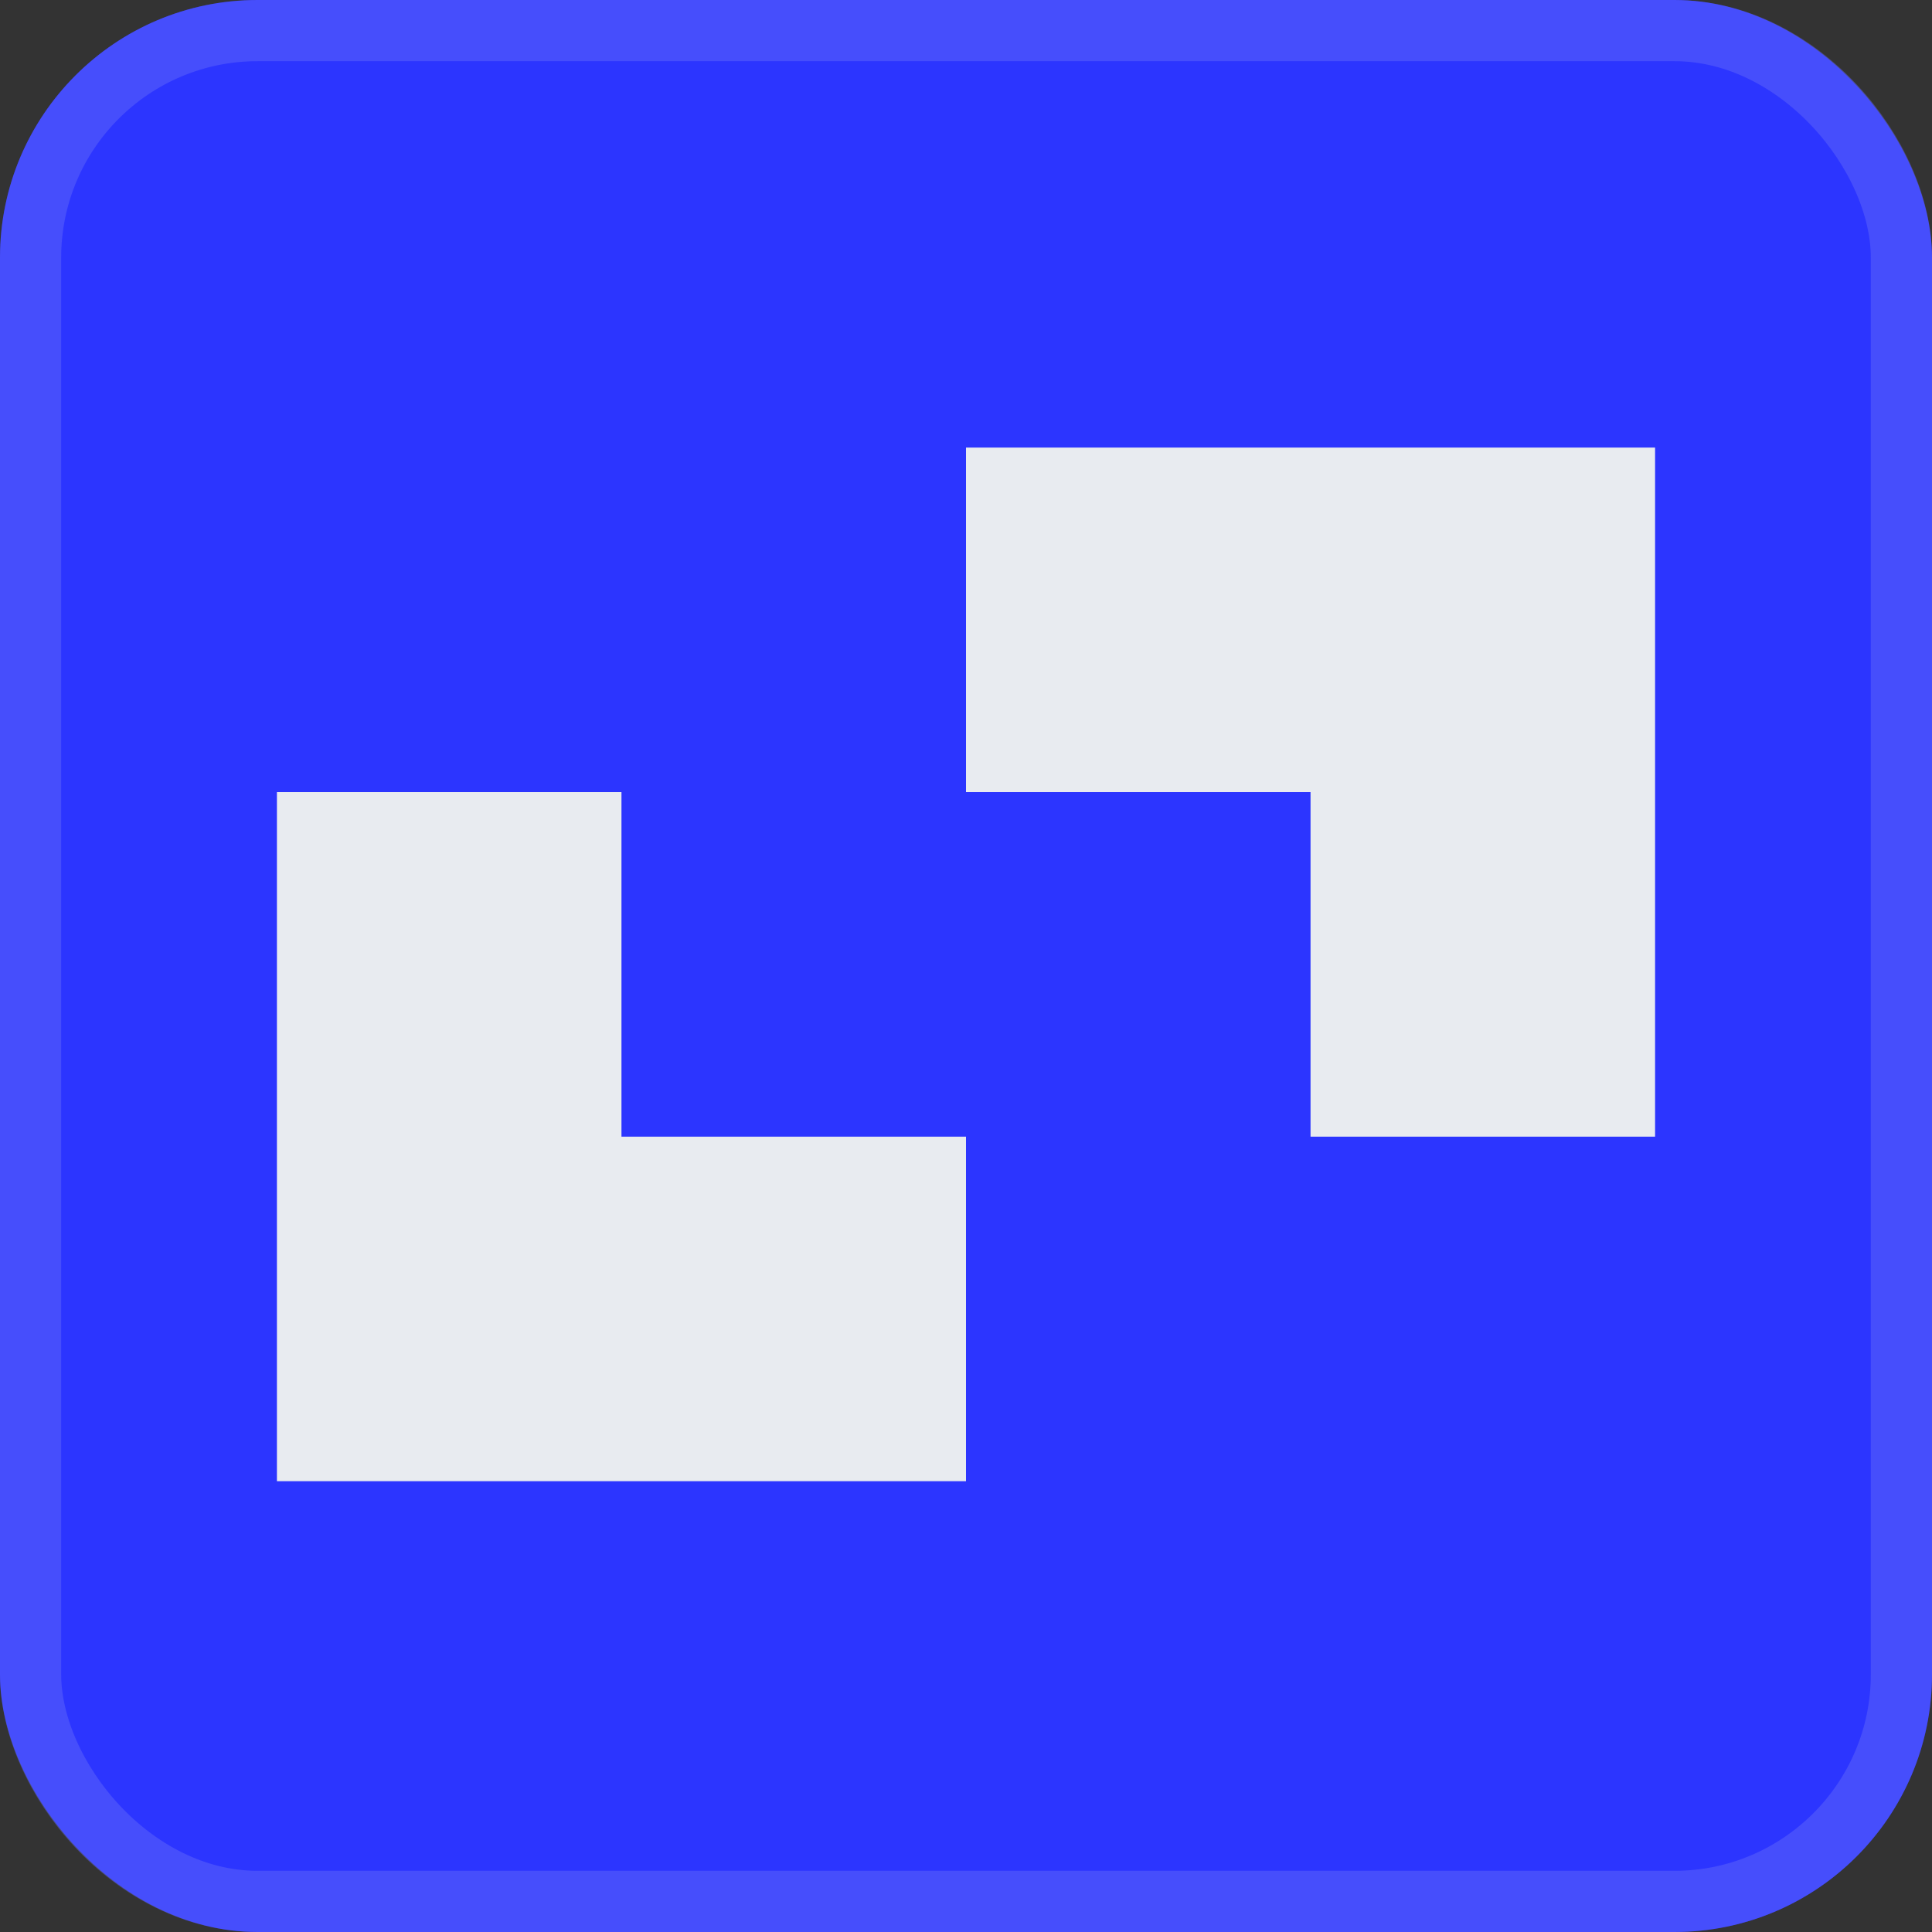 <svg xmlns="http://www.w3.org/2000/svg" width="600" height="600" viewBox="0 0 600 600" fill="none"><rect x="0" y="0" width="600" height="600" fill="#333333" stroke="none"/><rect width="600" height="600" rx="80" fill="#2C35FF"></rect><rect x="9.5" y="9.5" width="581" height="581" rx="70.5" stroke="#6E74F8" stroke-opacity="0.4" stroke-width="19"></rect><path d="M300 139V246H407V353H514V139H300Z" fill="#E8EBF0"></path><path d="M300 353H193V246H86V460H300V353Z" fill="#E8EBF0"></path></svg>